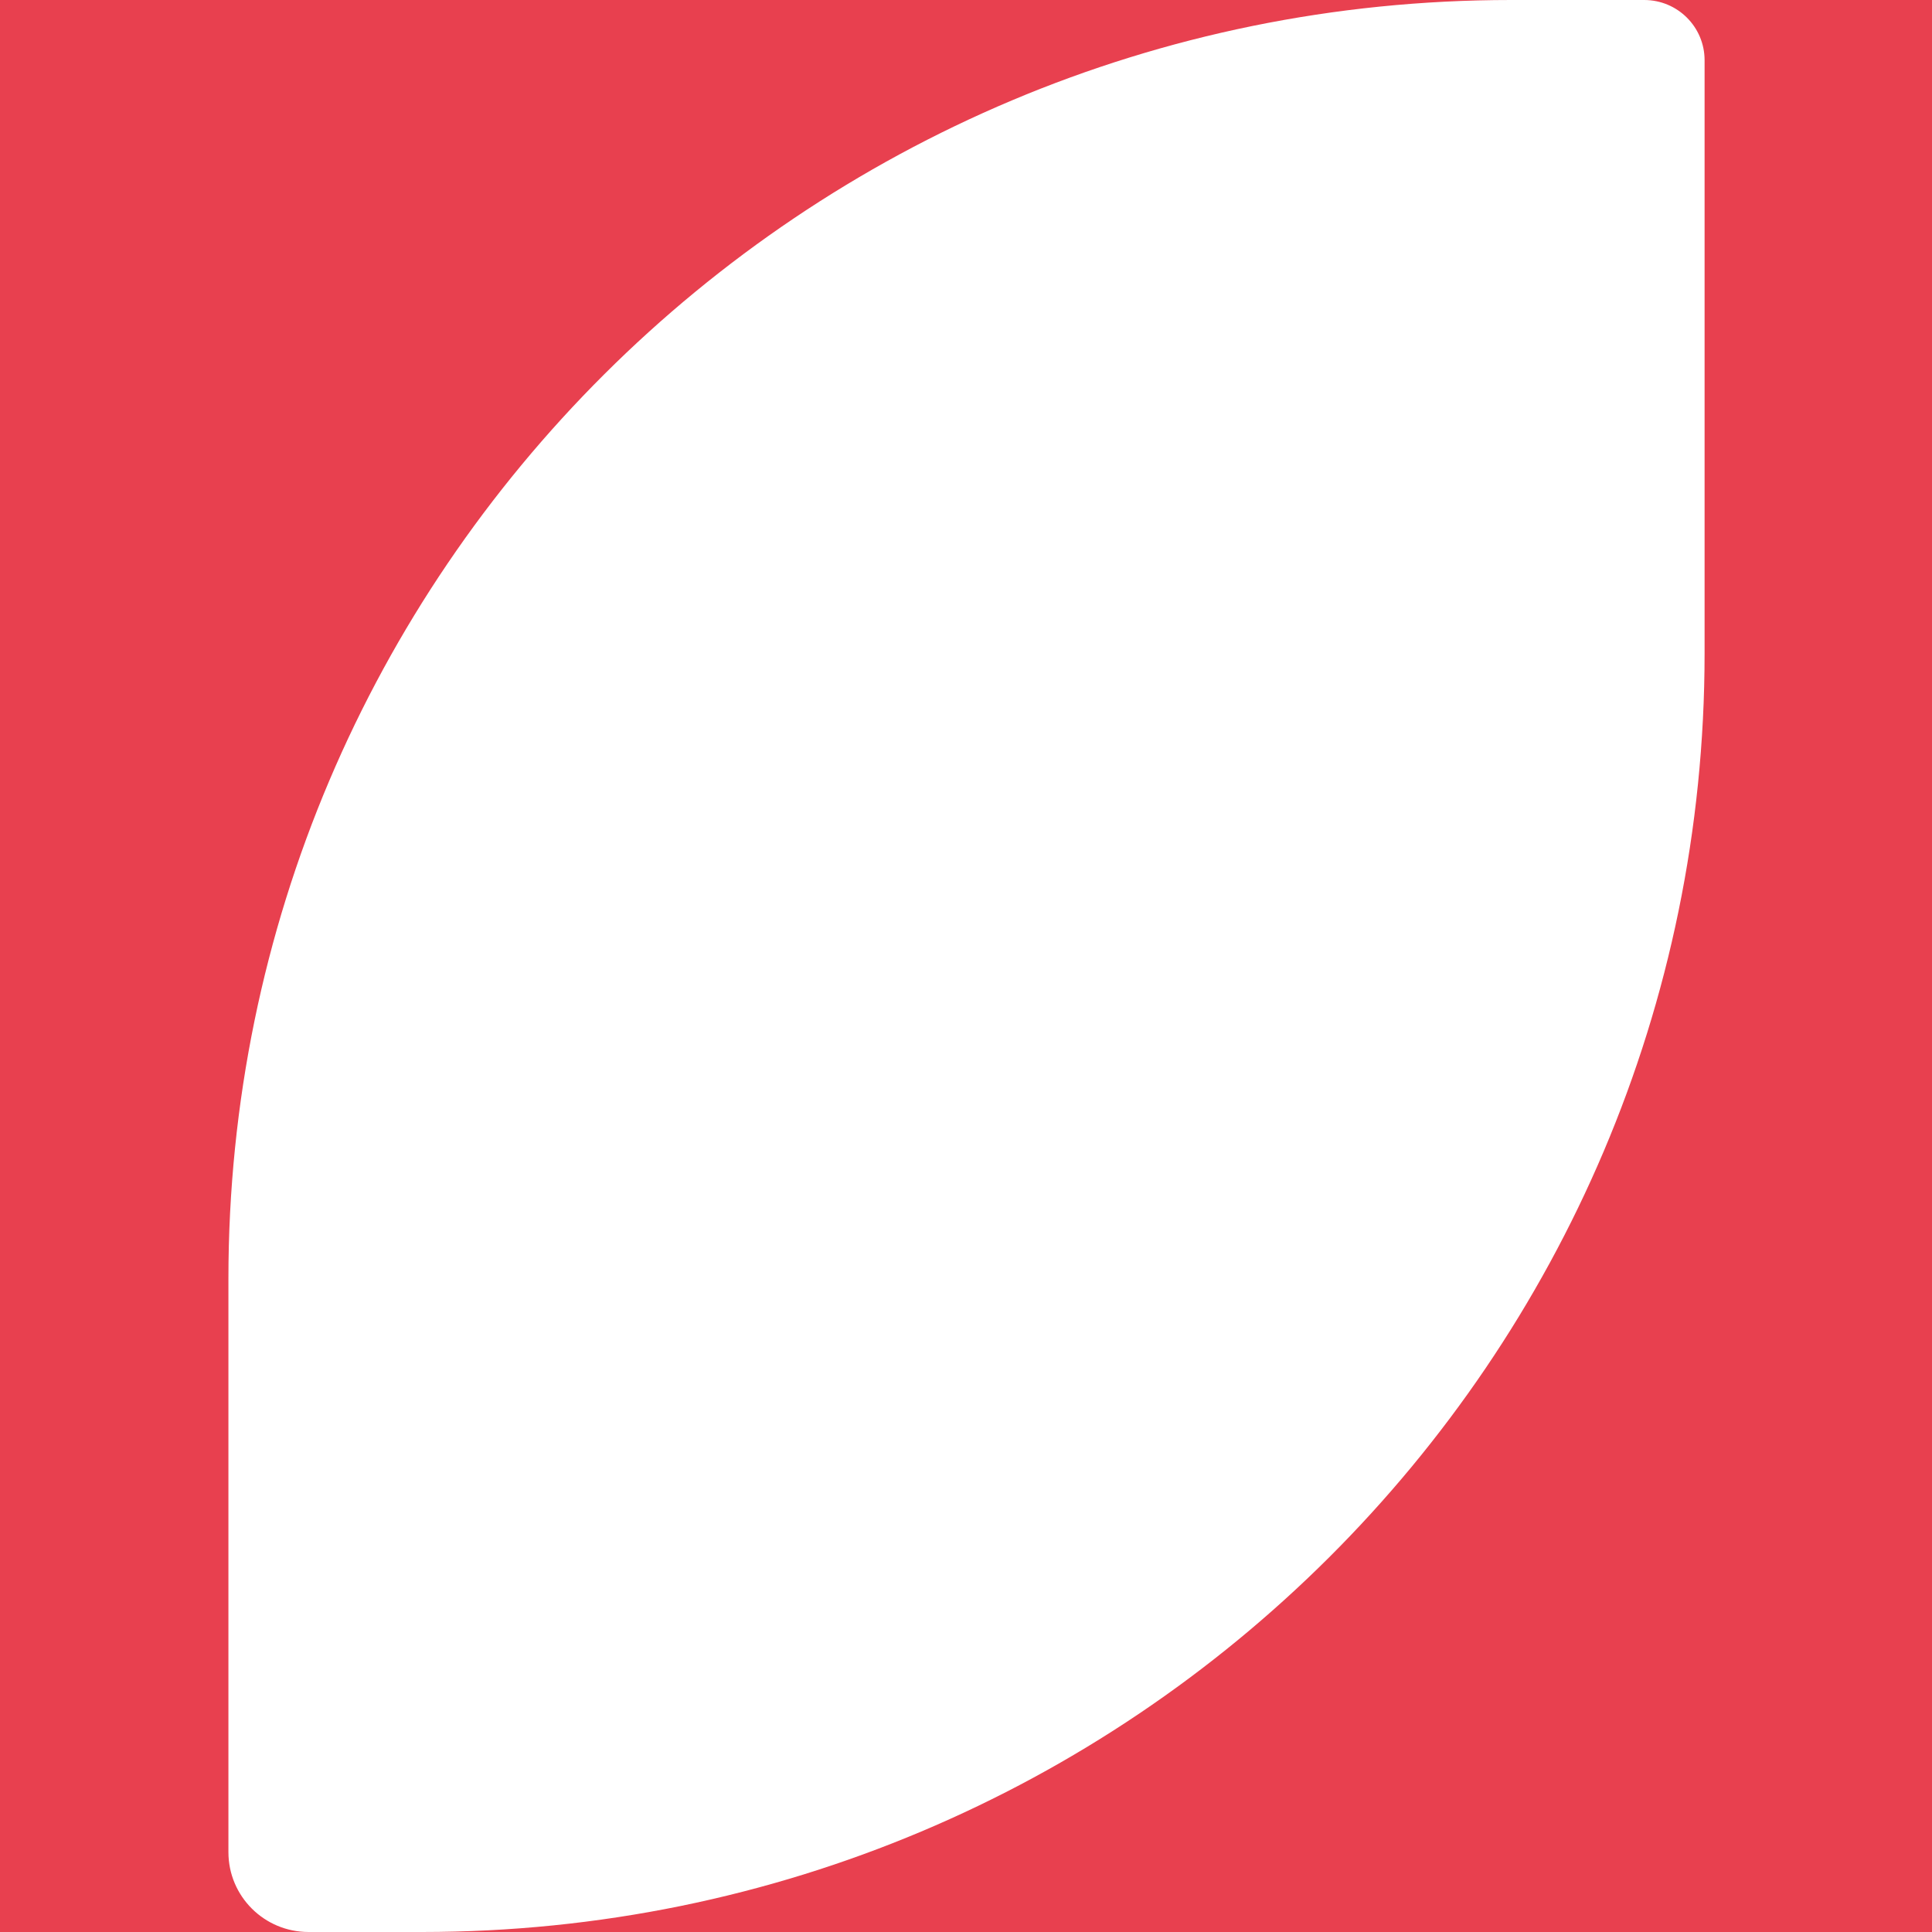 <svg xmlns="http://www.w3.org/2000/svg" width="1920" height="1920" viewBox="0 0 1920 1920" fill="none"><path d="M1501.54 0C797.751 1.77983e-05 227 568.722 227 1270.68V1840.6C227 1884.51 262.597 1920 306.641 1920H0V0H1501.54ZM1920 1920H419.463C1123.25 1920 1694 1351.28 1694 649.323V59.85C1694 26.767 1667.15 0 1633.97 0H1920V1920Z" fill="#E8404F"></path></svg>